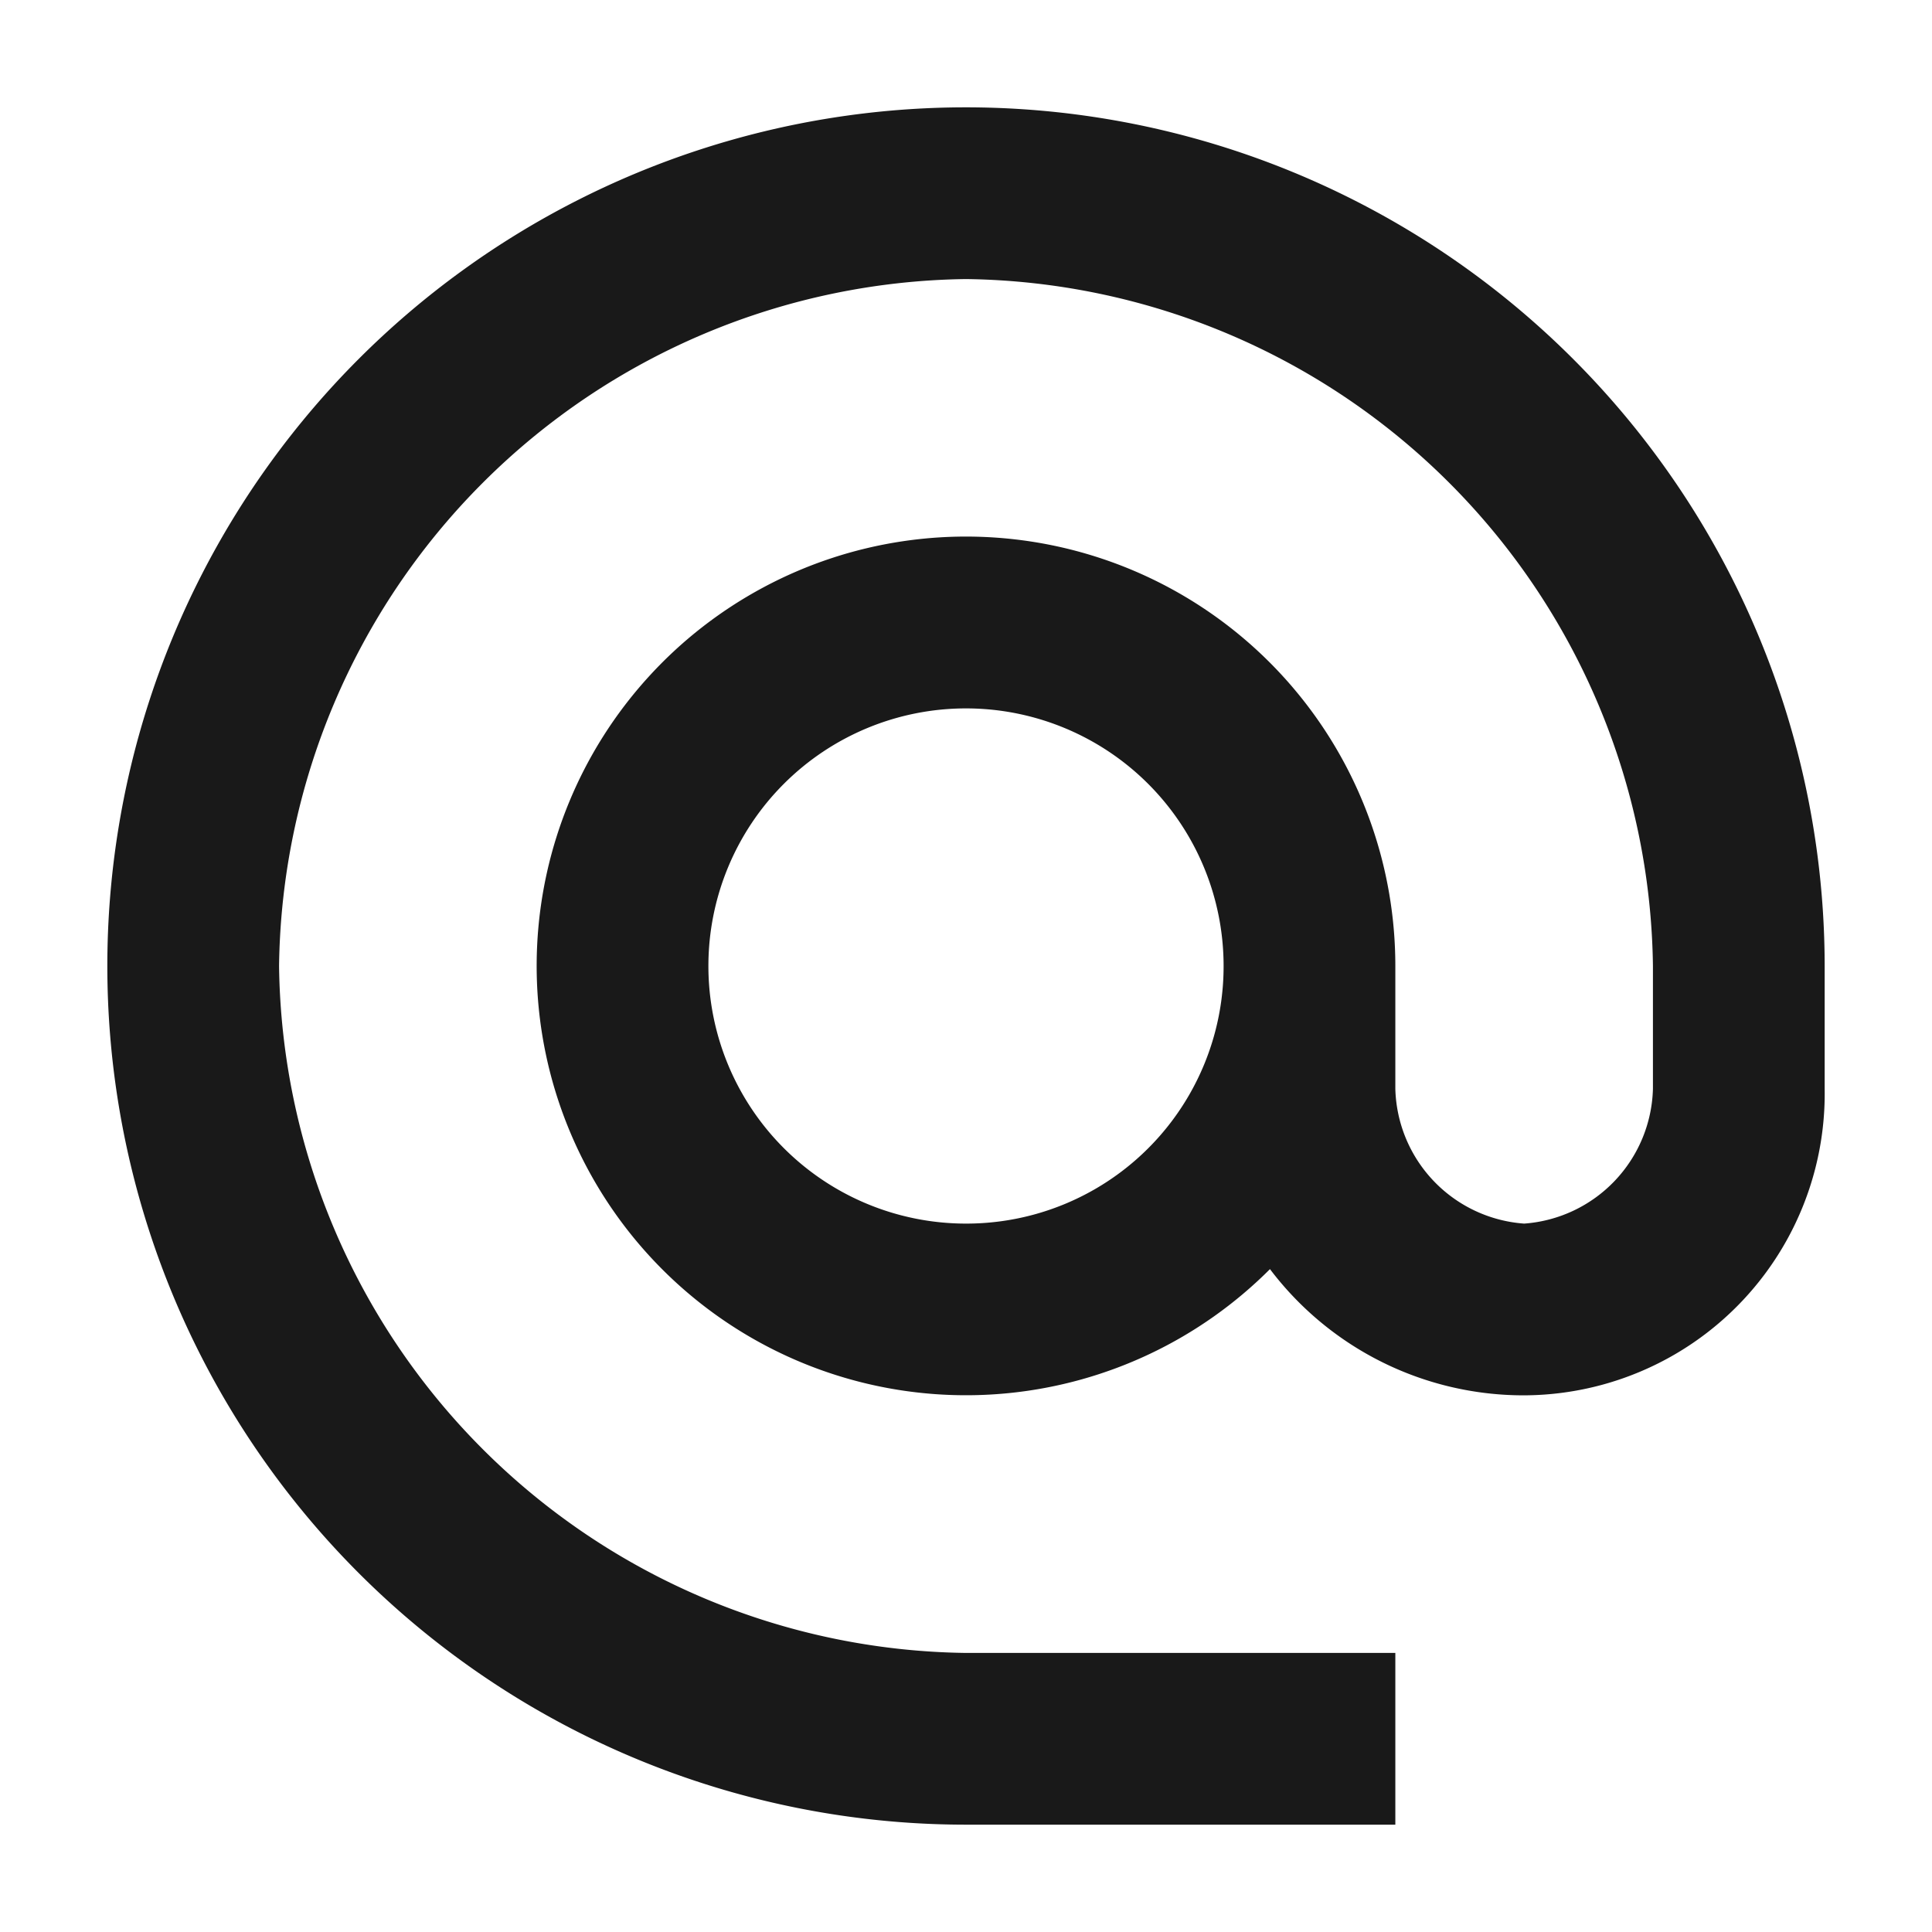 <svg xmlns="http://www.w3.org/2000/svg" width="36" height="36" viewBox="0 0 36 36"><defs><style>.a{fill:rgba(0,0,0,0.9);}.b{fill:none;}</style></defs><path class="a" d="M18,2a16,16,0,0,0,0,32h8V30.8H18A12.964,12.964,0,0,1,5.2,18,12.964,12.964,0,0,1,18,5.2,12.964,12.964,0,0,1,30.8,18v2.288A2.586,2.586,0,0,1,28.4,22.8,2.586,2.586,0,0,1,26,20.288V18a8,8,0,1,0-2.336,5.648A5.925,5.925,0,0,0,28.4,26,5.621,5.621,0,0,0,34,20.288V18A16.006,16.006,0,0,0,18,2Zm0,20.8A4.8,4.8,0,1,1,22.8,18,4.794,4.794,0,0,1,18,22.8Z"/><path class="b" d="M0,0H36V36H0Z"/></svg>